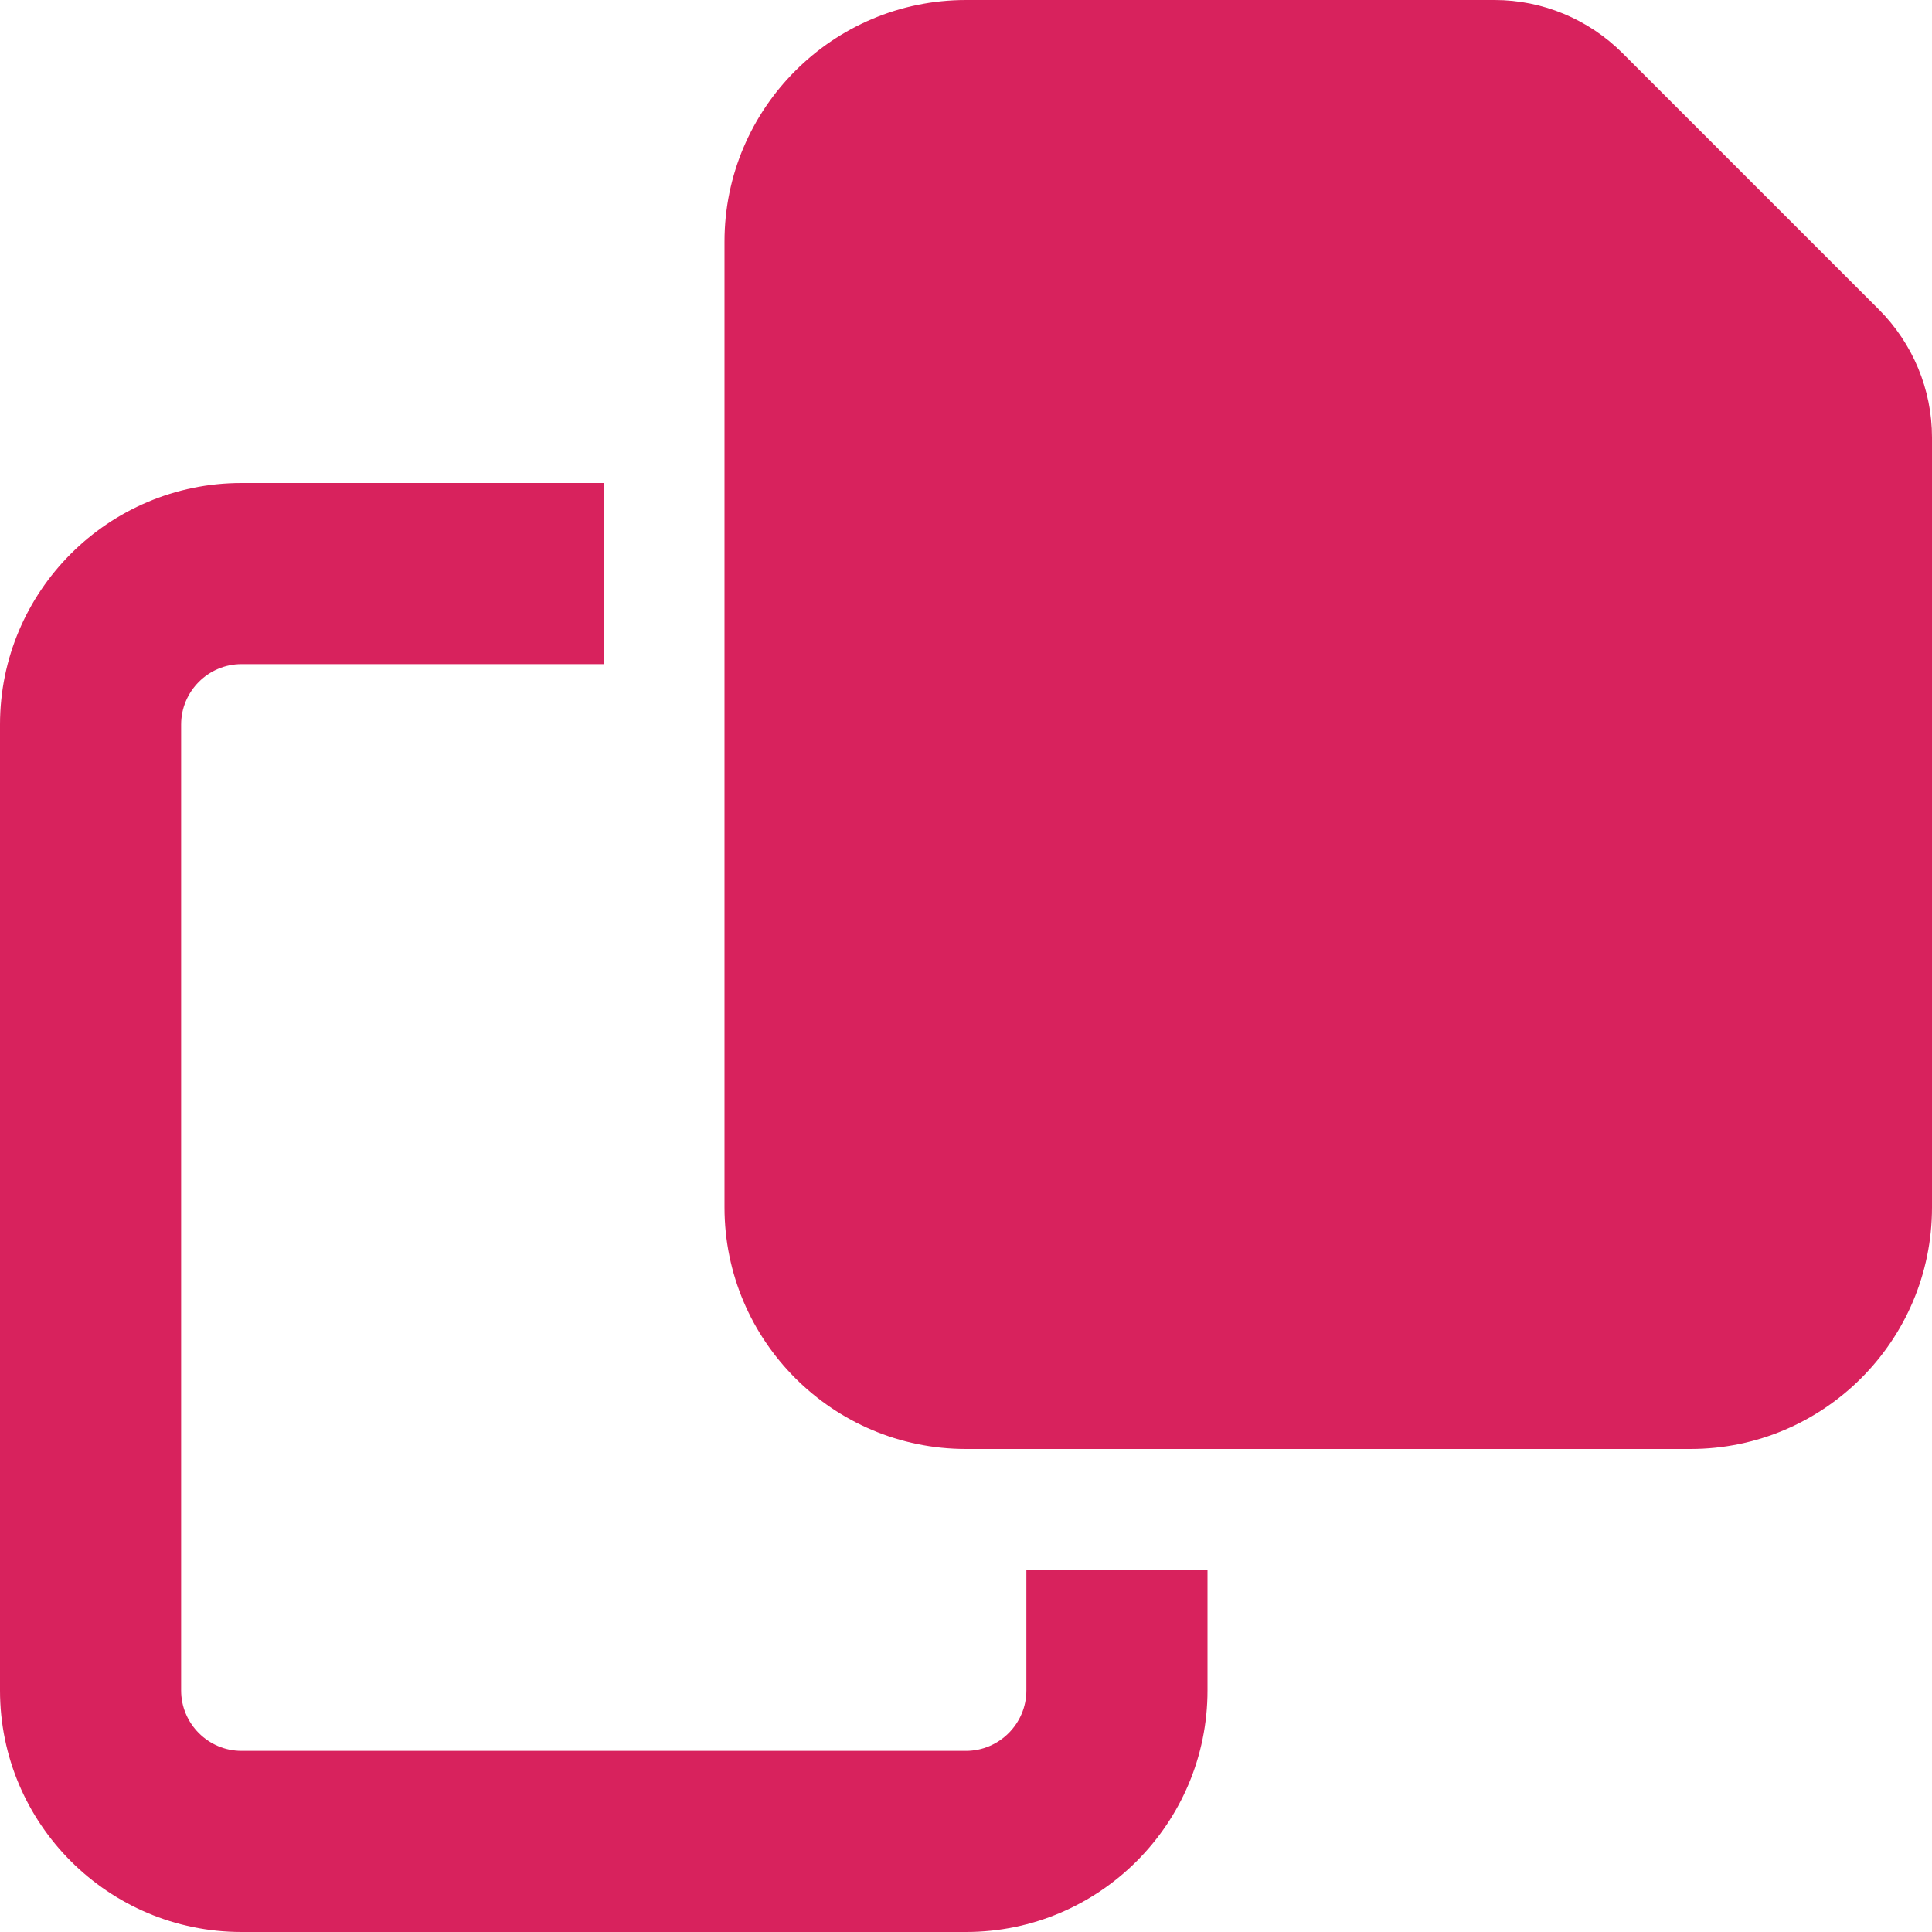 <svg width="16" height="16" viewBox="0 0 16 16" fill="none" xmlns="http://www.w3.org/2000/svg">
<g clip-path="url(#clip0_2873_2673)">
<g clip-path="url(#clip1_2873_2673)">
<path d="M14 12H8C6.897 12 6 11.103 6 10V2C6 0.897 6.897 0 8 0H12.378C12.775 0 13.156 0.159 13.438 0.441L15.559 2.562C15.841 2.844 16 3.225 16 3.622V10C16 11.103 15.103 12 14 12ZM2 4H5V5.5H2C1.725 5.5 1.5 5.725 1.5 6V14C1.5 14.275 1.725 14.5 2 14.5H8C8.275 14.5 8.5 14.275 8.5 14V13H10V14C10 15.103 9.103 16 8 16H2C0.897 16 0 15.103 0 14V6C0 4.897 0.897 4 2 4Z" fill="#D8225D"/>
</g>
</g>
<defs>
<clipPath id="clip0_2873_2673">
<rect width="16" height="16" fill="white"/>
</clipPath>
<clipPath id="clip1_2873_2673">
<path d="M0 0H16V16H0V0Z" fill="white"/>
</clipPath>
</defs>
</svg>
